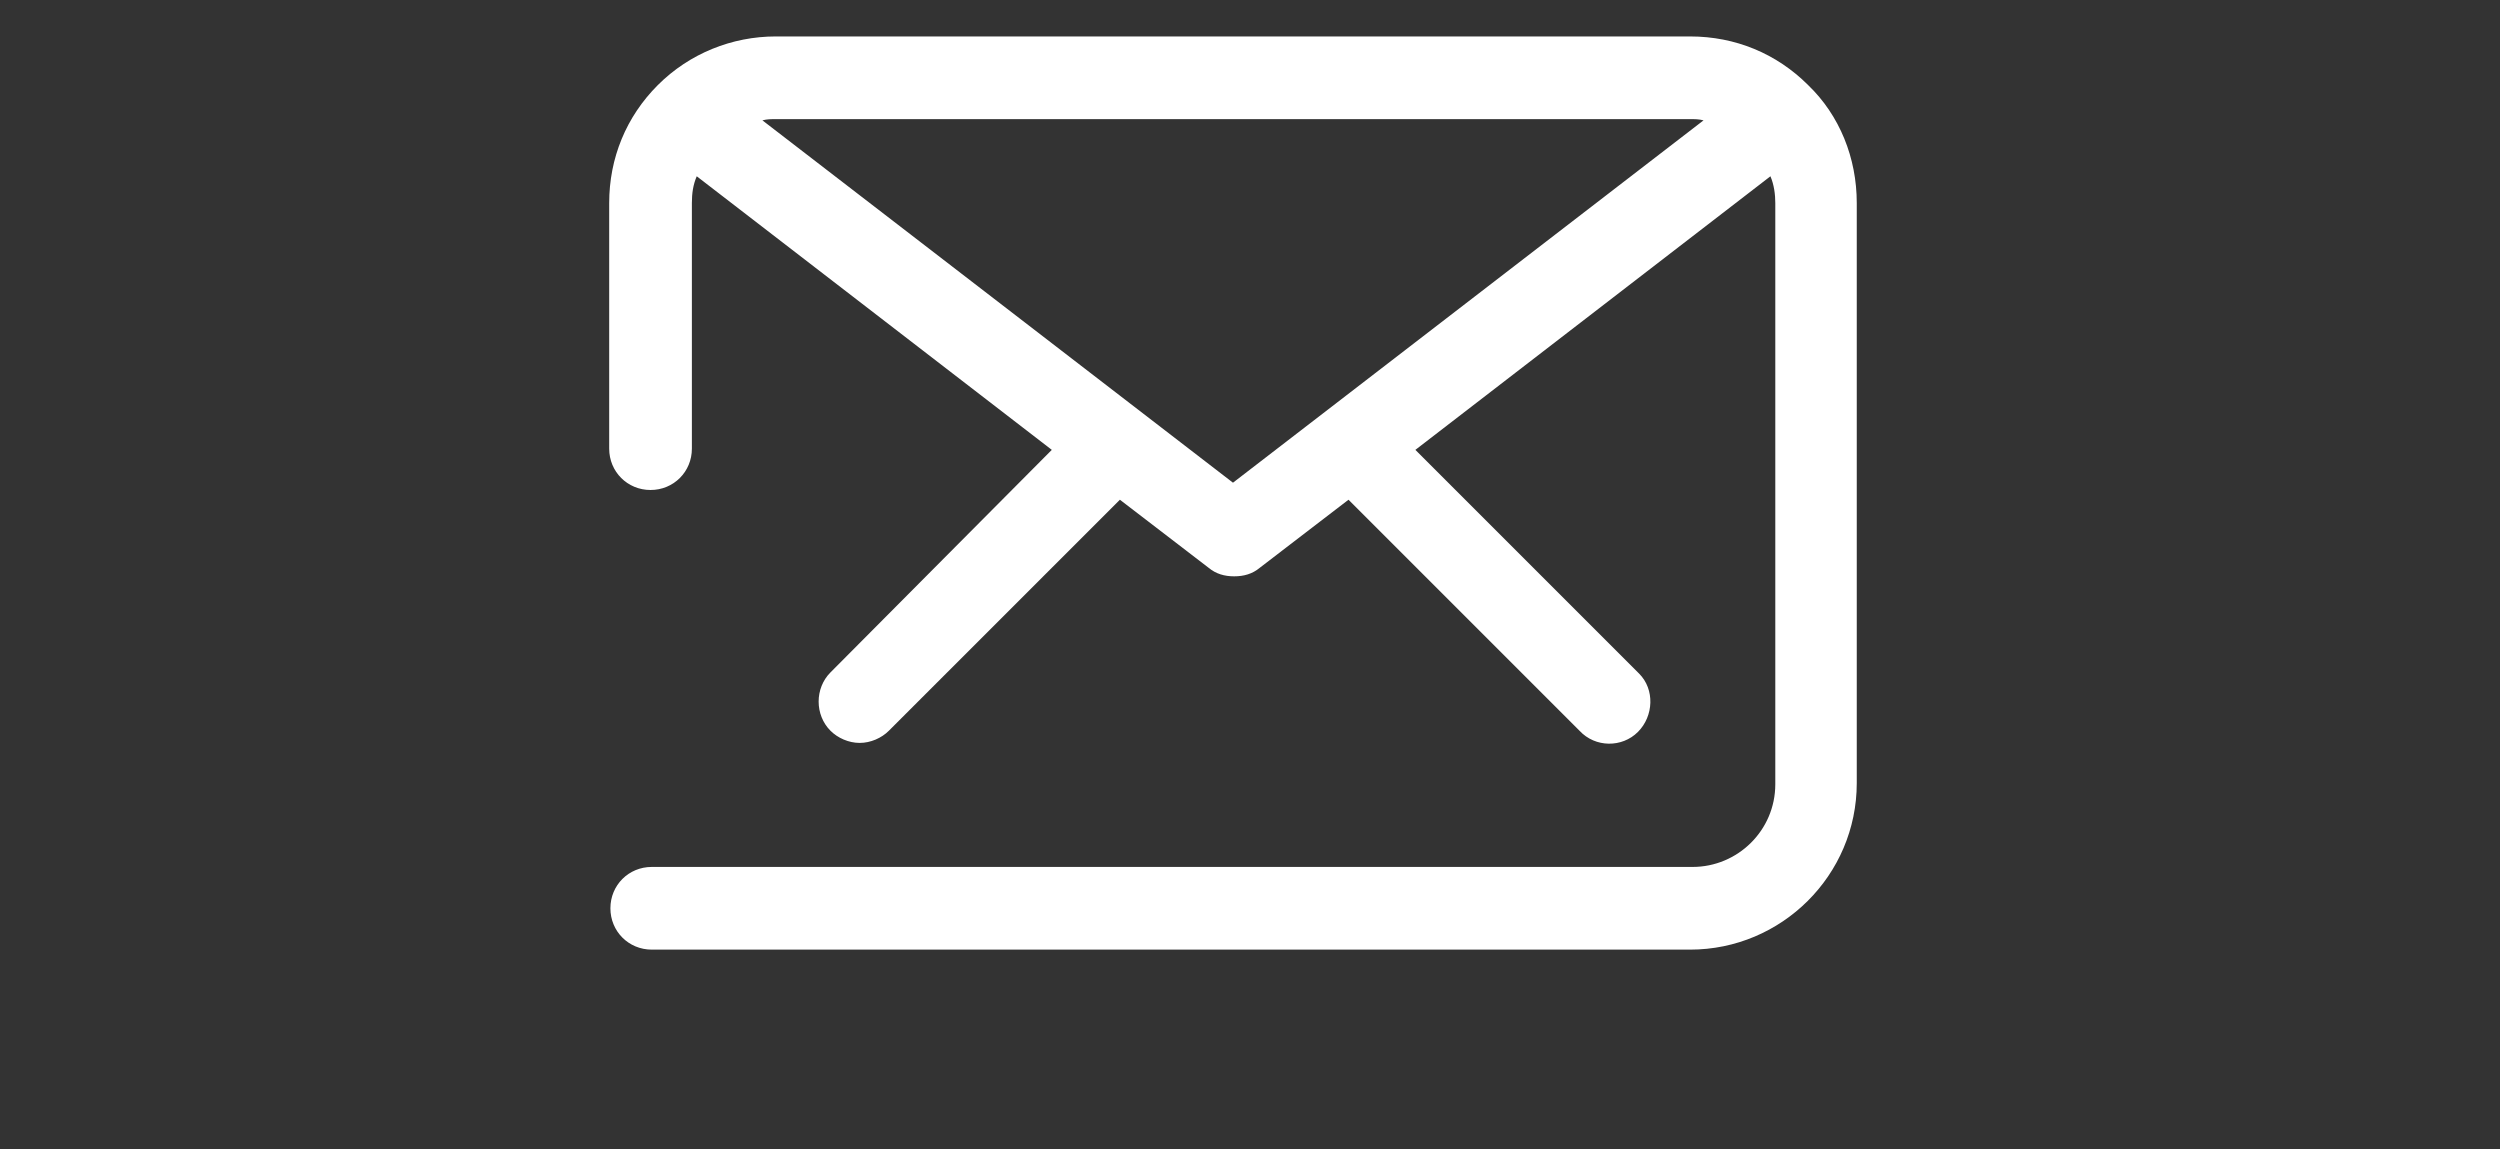 <?xml version="1.0" encoding="utf-8"?>
<!-- Generator: Adobe Illustrator 22.0.0, SVG Export Plug-In . SVG Version: 6.00 Build 0)  -->
<svg version="1.1" id="Layer_1" xmlns="http://www.w3.org/2000/svg" xmlns:xlink="http://www.w3.org/1999/xlink" x="0px" y="0px"
	 viewBox="0 0 205.6 94.5" style="enable-background:new 0 0 205.6 94.5;" xml:space="preserve">
<rect x="0" y="0" width="205.6" height="94.5" fill="#333333" stroke="none"/>
<style type="text/css">
	.st0{fill:#FFFFFF;}
</style>
<g id="Group_367" transform="translate(0 -34.804)">
	<g id="Group_366" transform="translate(0 0.001)">
		<path id="Path_382" class="st0" d="M148.7,41.8c-2.6-2.6-6-4-9.7-4H63.8c-3.6,0-7.1,1.4-9.7,4c-2.6,2.6-4,6-4,9.7v20.2
			c0,1.9,1.5,3.4,3.4,3.4c1.9,0,3.4-1.5,3.4-3.4V51.5c0-0.8,0.1-1.5,0.4-2.2l29.2,22.5L68.3,90.1c-1.3,1.3-1.3,3.5,0,4.8
			c0,0,0,0,0,0c0.6,0.6,1.5,1,2.4,1c0.9,0,1.8-0.4,2.4-1l19-19l7.3,5.6c0.6,0.5,1.3,0.7,2.1,0.7c0.8,0,1.5-0.2,2.1-0.7l7.3-5.6
			l19,19c1.3,1.4,3.5,1.4,4.8,0.1s1.4-3.5,0.1-4.8c0,0,0,0-0.1-0.1l-18.3-18.3l29.2-22.5c0.3,0.7,0.4,1.5,0.4,2.2v47.8
			c0,3.8-3.1,6.8-6.8,6.8H53.6c-1.9,0-3.4,1.5-3.4,3.4c0,1.9,1.5,3.4,3.4,3.4H139c7.5,0,13.7-6.1,13.7-13.7V51.5
			C152.7,47.8,151.3,44.3,148.7,41.8 M101.4,74.5L62.7,44.7c0.4-0.1,0.7-0.1,1.1-0.1H139c0.4,0,0.7,0,1.1,0.1L101.4,74.5z"/>
	</g>
</g>
</svg>
